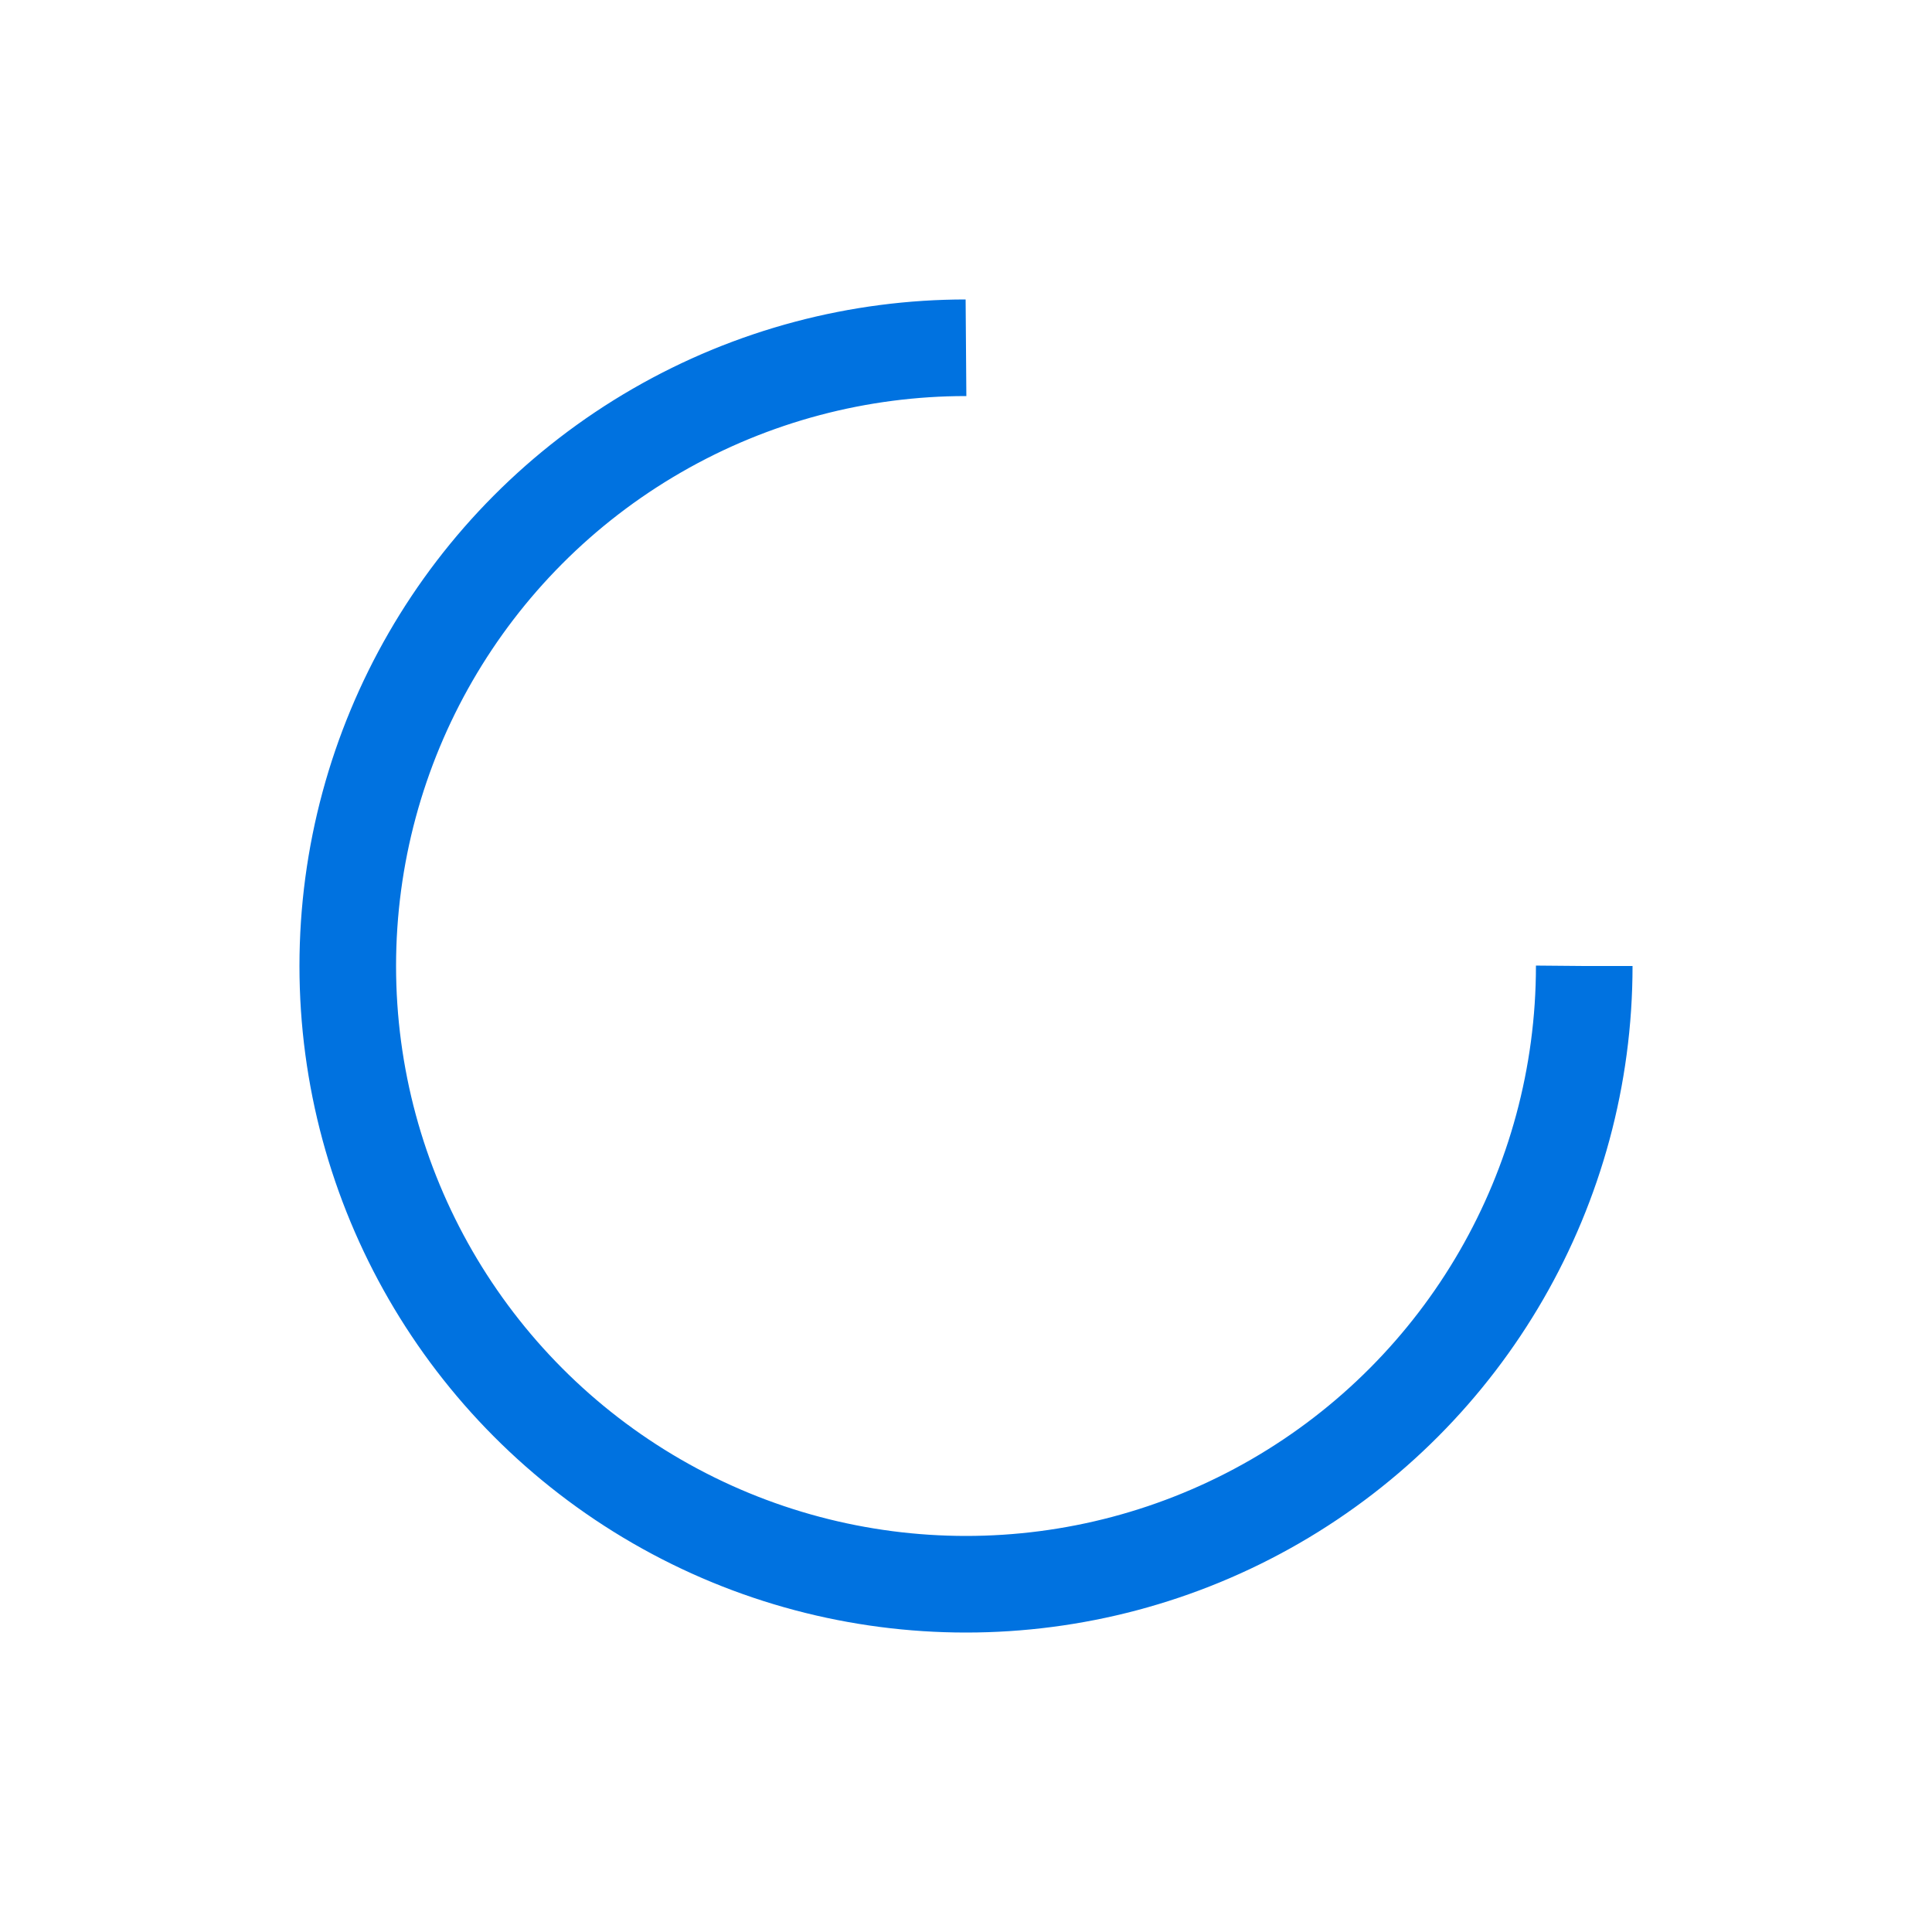 <svg xmlns="http://www.w3.org/2000/svg" viewBox="0 0 100 100">
    <circle cx="50" cy="50" fill="none" stroke="#0072e0"
            stroke-width="5" r="32" stroke-dasharray="150.796 52.265">
        <animateTransform attributeName="transform" type="rotate" calcMode="linear" values="0 50 50;360 50 50"
                          keyTimes="0;1" dur="1s" begin="0s" repeatCount="indefinite"></animateTransform>
    </circle>
</svg>
